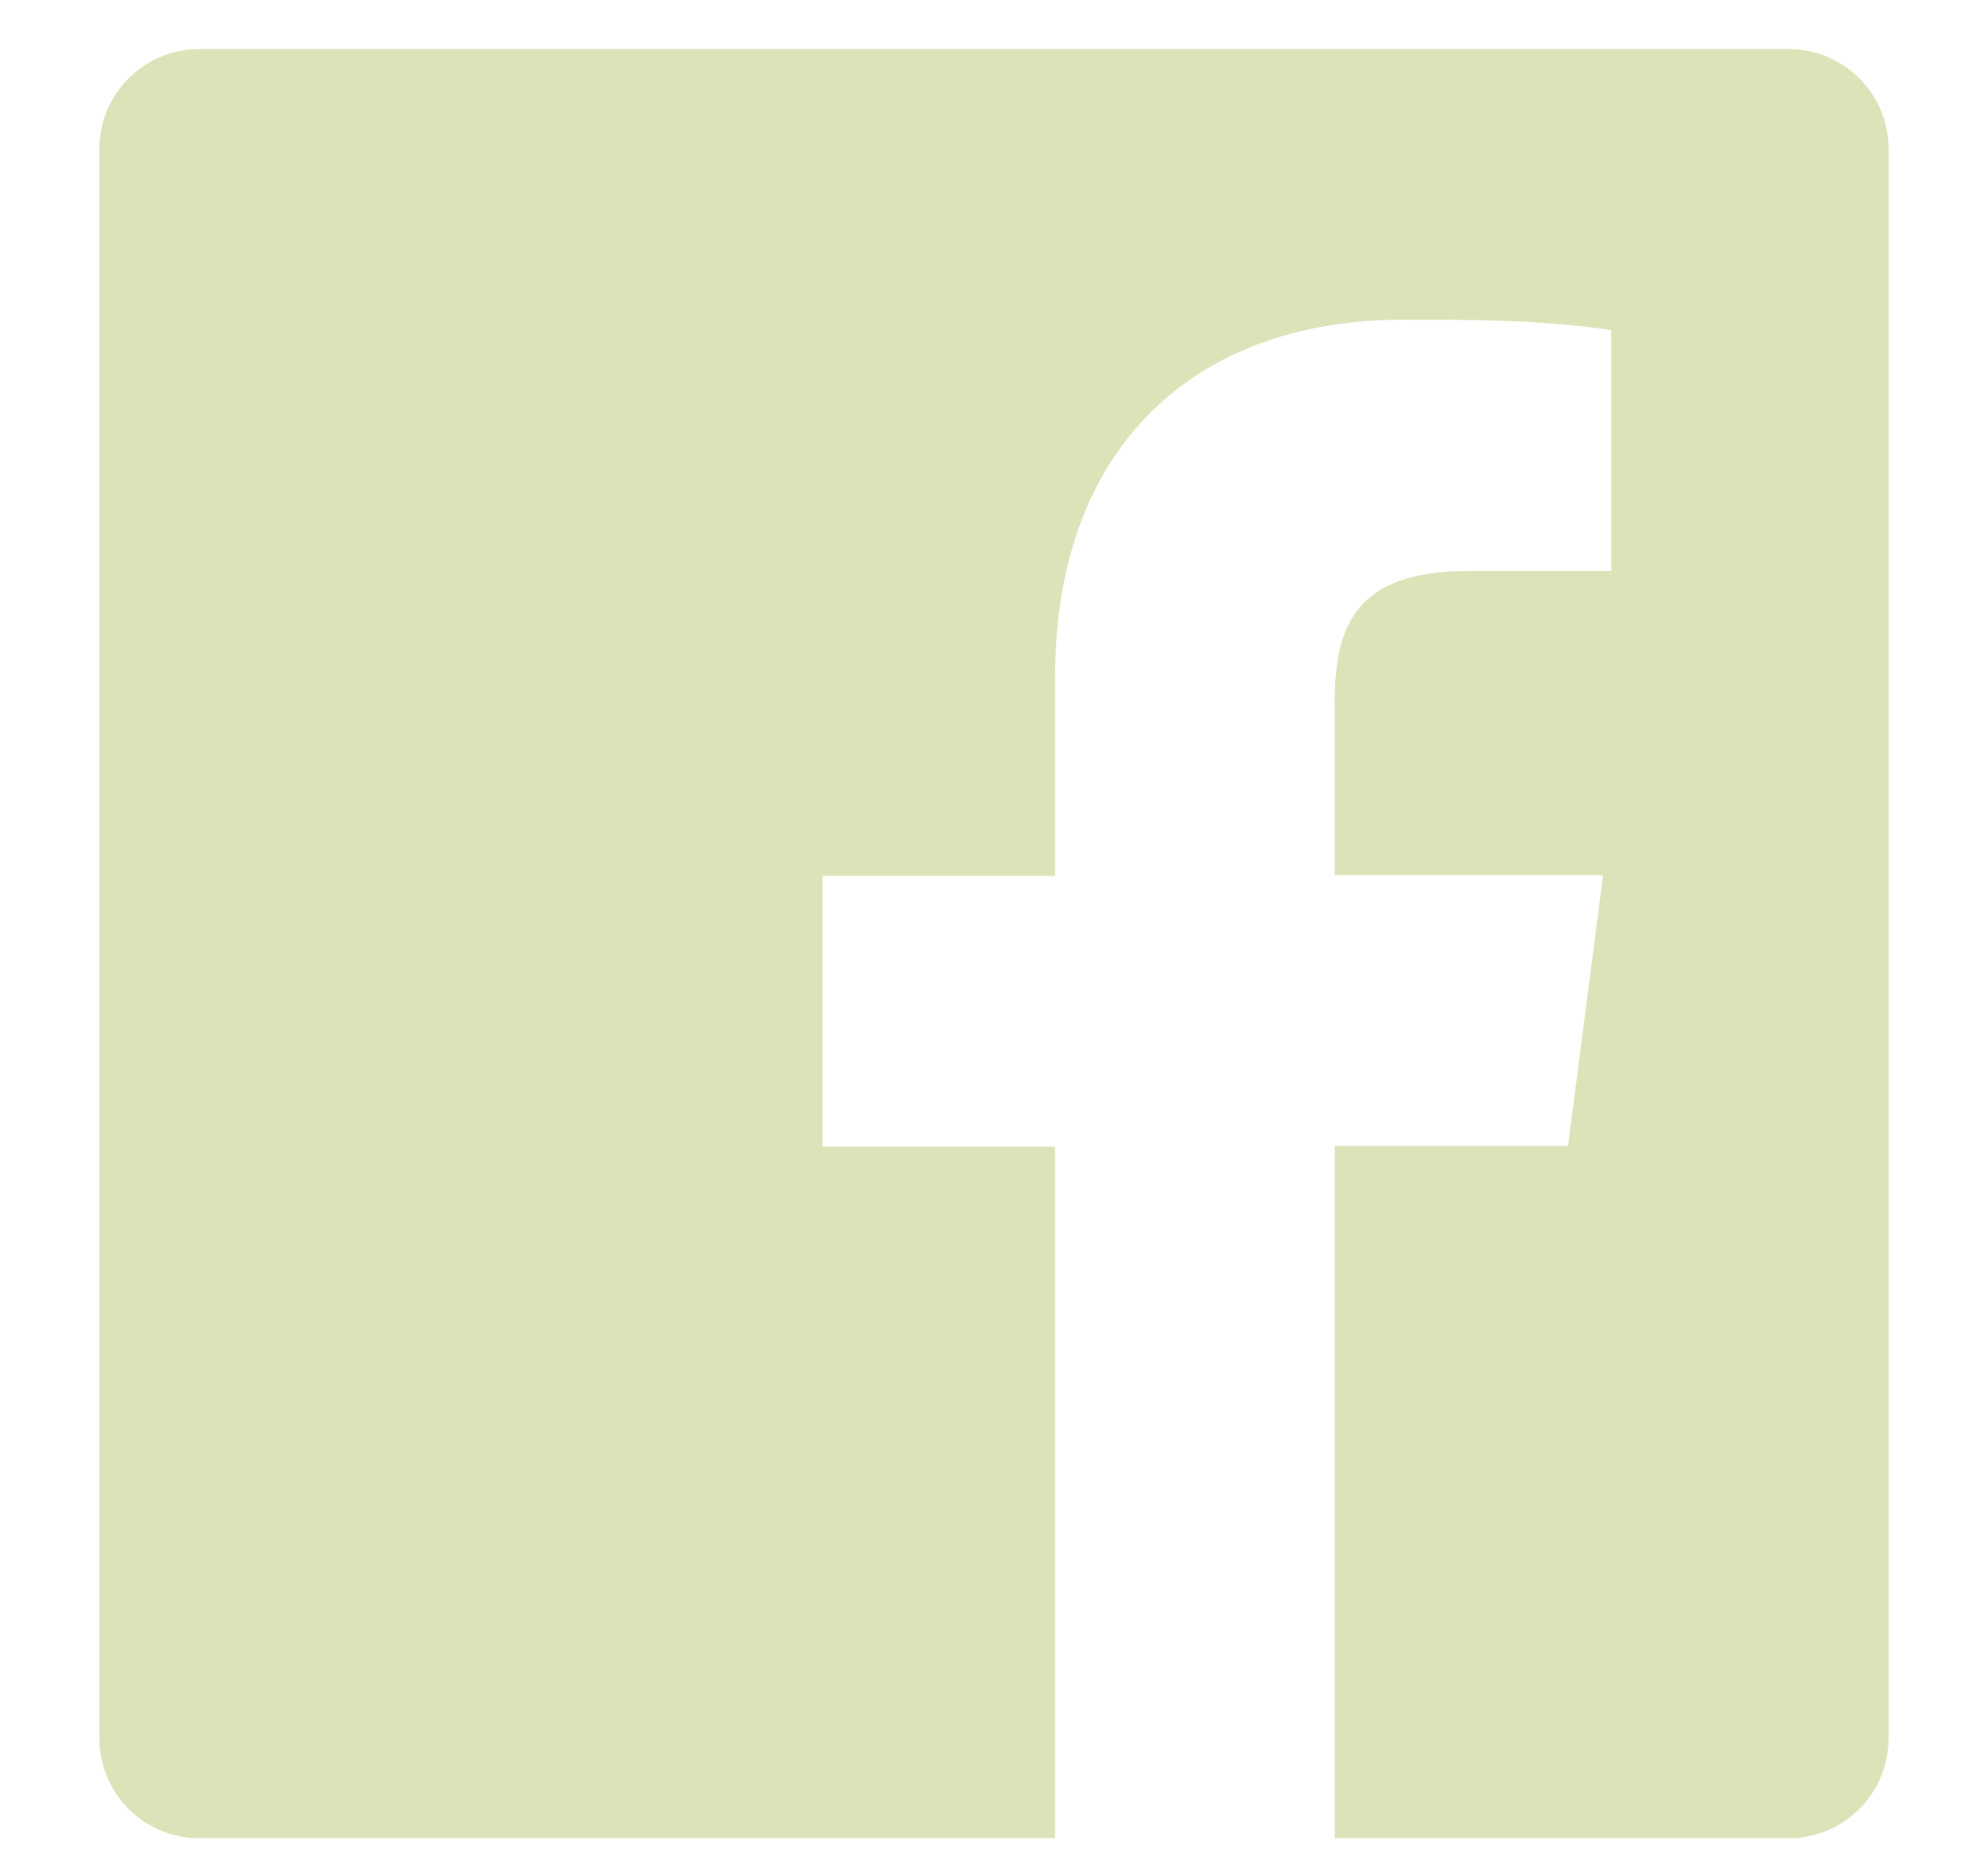 <svg width="16" height="15" viewBox="0 0 16 15" fill="none" xmlns="http://www.w3.org/2000/svg">
<g id="Facebook Icon">
<path id="Vector" d="M14.402 0.395H1.598C1.387 0.396 1.185 0.481 1.035 0.63C0.886 0.779 0.801 0.981 0.8 1.193V13.996C0.801 14.208 0.886 14.41 1.035 14.559C1.185 14.708 1.387 14.793 1.598 14.794H8.492V9.227H6.62V7.049H8.492V5.447C8.492 3.587 9.626 2.573 11.294 2.573C11.852 2.573 12.41 2.573 12.968 2.657V4.595H11.822C10.916 4.595 10.742 5.027 10.742 5.657V7.043H12.902L12.62 9.221H10.742V14.794H14.402C14.613 14.793 14.815 14.708 14.964 14.559C15.114 14.41 15.198 14.208 15.2 13.996V1.193C15.198 0.981 15.114 0.779 14.964 0.63C14.815 0.481 14.613 0.396 14.402 0.395Z" fill="#DDE3B9"/>
</g>
</svg>
